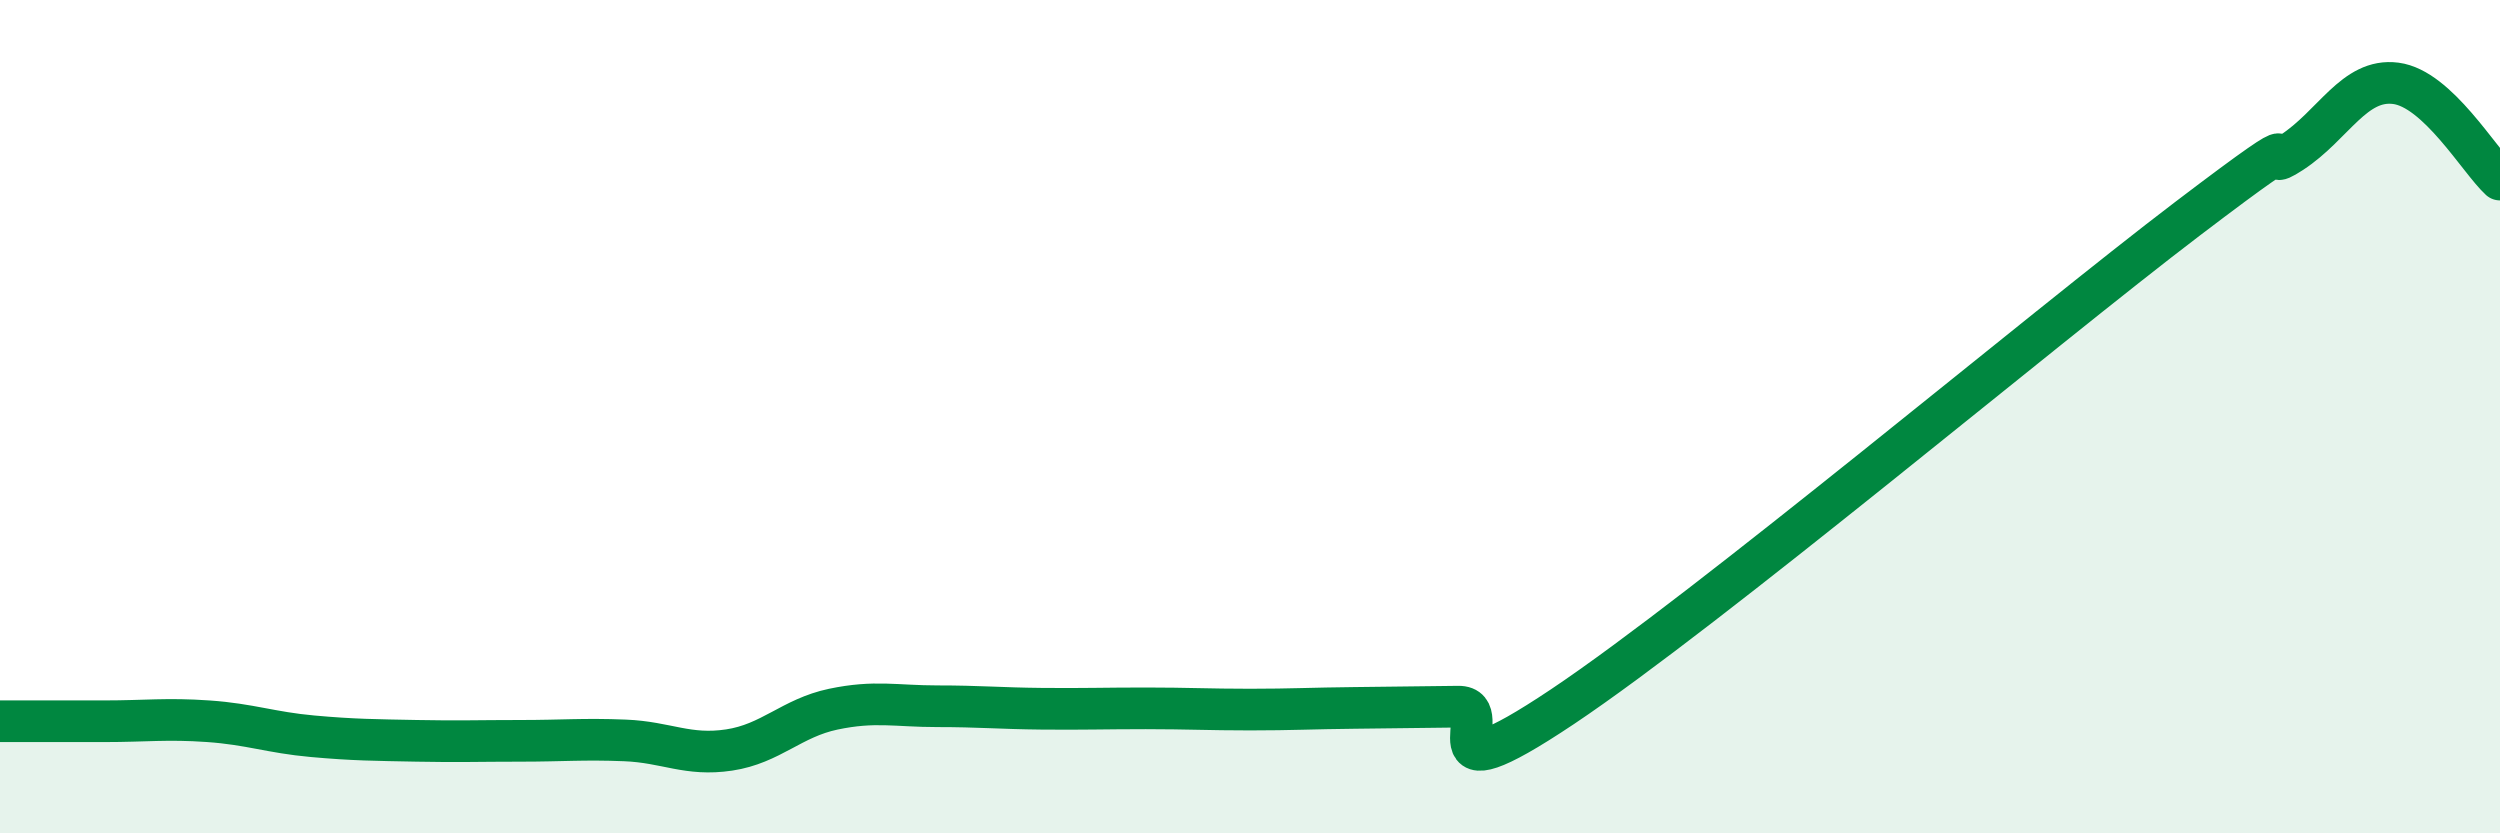 
    <svg width="60" height="20" viewBox="0 0 60 20" xmlns="http://www.w3.org/2000/svg">
      <path
        d="M 0,17.31 C 0.5,17.31 1.5,17.31 2.5,17.31 C 3.5,17.31 4,17.24 5,17.31 C 6,17.38 6.5,17.58 7.5,17.67 C 8.5,17.76 9,17.76 10,17.78 C 11,17.8 11.5,17.78 12.5,17.78 C 13.5,17.78 14,17.73 15,17.77 C 16,17.81 16.5,18.15 17.5,18 C 18.5,17.85 19,17.23 20,17.02 C 21,16.81 21.5,16.95 22.5,16.95 C 23.5,16.95 24,17 25,17.01 C 26,17.02 26.5,17 27.5,17 C 28.5,17 29,17.03 30,17.03 C 31,17.03 31.5,17 32.5,16.99 C 33.5,16.98 34,16.97 35,16.96 C 36,16.95 34,19.3 37.5,16.96 C 41,14.62 49,7.91 52.5,5.25 C 56,2.59 54,4.31 55,3.66 C 56,3.01 56.5,1.87 57.5,2 C 58.5,2.13 59.5,3.85 60,4.31L60 20L0 20Z"
        fill="#008740"
        opacity="0.1"
        stroke-linecap="round"
        stroke-linejoin="round"
      />
      <path
        d="M 0,17.31 C 0.5,17.31 1.5,17.31 2.5,17.31 C 3.5,17.31 4,17.24 5,17.31 C 6,17.38 6.5,17.58 7.5,17.67 C 8.5,17.76 9,17.76 10,17.78 C 11,17.8 11.5,17.78 12.5,17.78 C 13.5,17.78 14,17.73 15,17.77 C 16,17.81 16.5,18.15 17.5,18 C 18.5,17.85 19,17.23 20,17.02 C 21,16.81 21.5,16.95 22.5,16.95 C 23.5,16.95 24,17 25,17.01 C 26,17.02 26.5,17 27.5,17 C 28.5,17 29,17.03 30,17.03 C 31,17.03 31.5,17 32.5,16.99 C 33.5,16.98 34,16.97 35,16.96 C 36,16.95 34,19.3 37.5,16.96 C 41,14.62 49,7.91 52.5,5.25 C 56,2.59 54,4.31 55,3.66 C 56,3.01 56.5,1.87 57.5,2 C 58.5,2.13 59.5,3.85 60,4.31"
        stroke="#008740"
        stroke-width="1"
        fill="none"
        stroke-linecap="round"
        stroke-linejoin="round"
      />
    </svg>
  